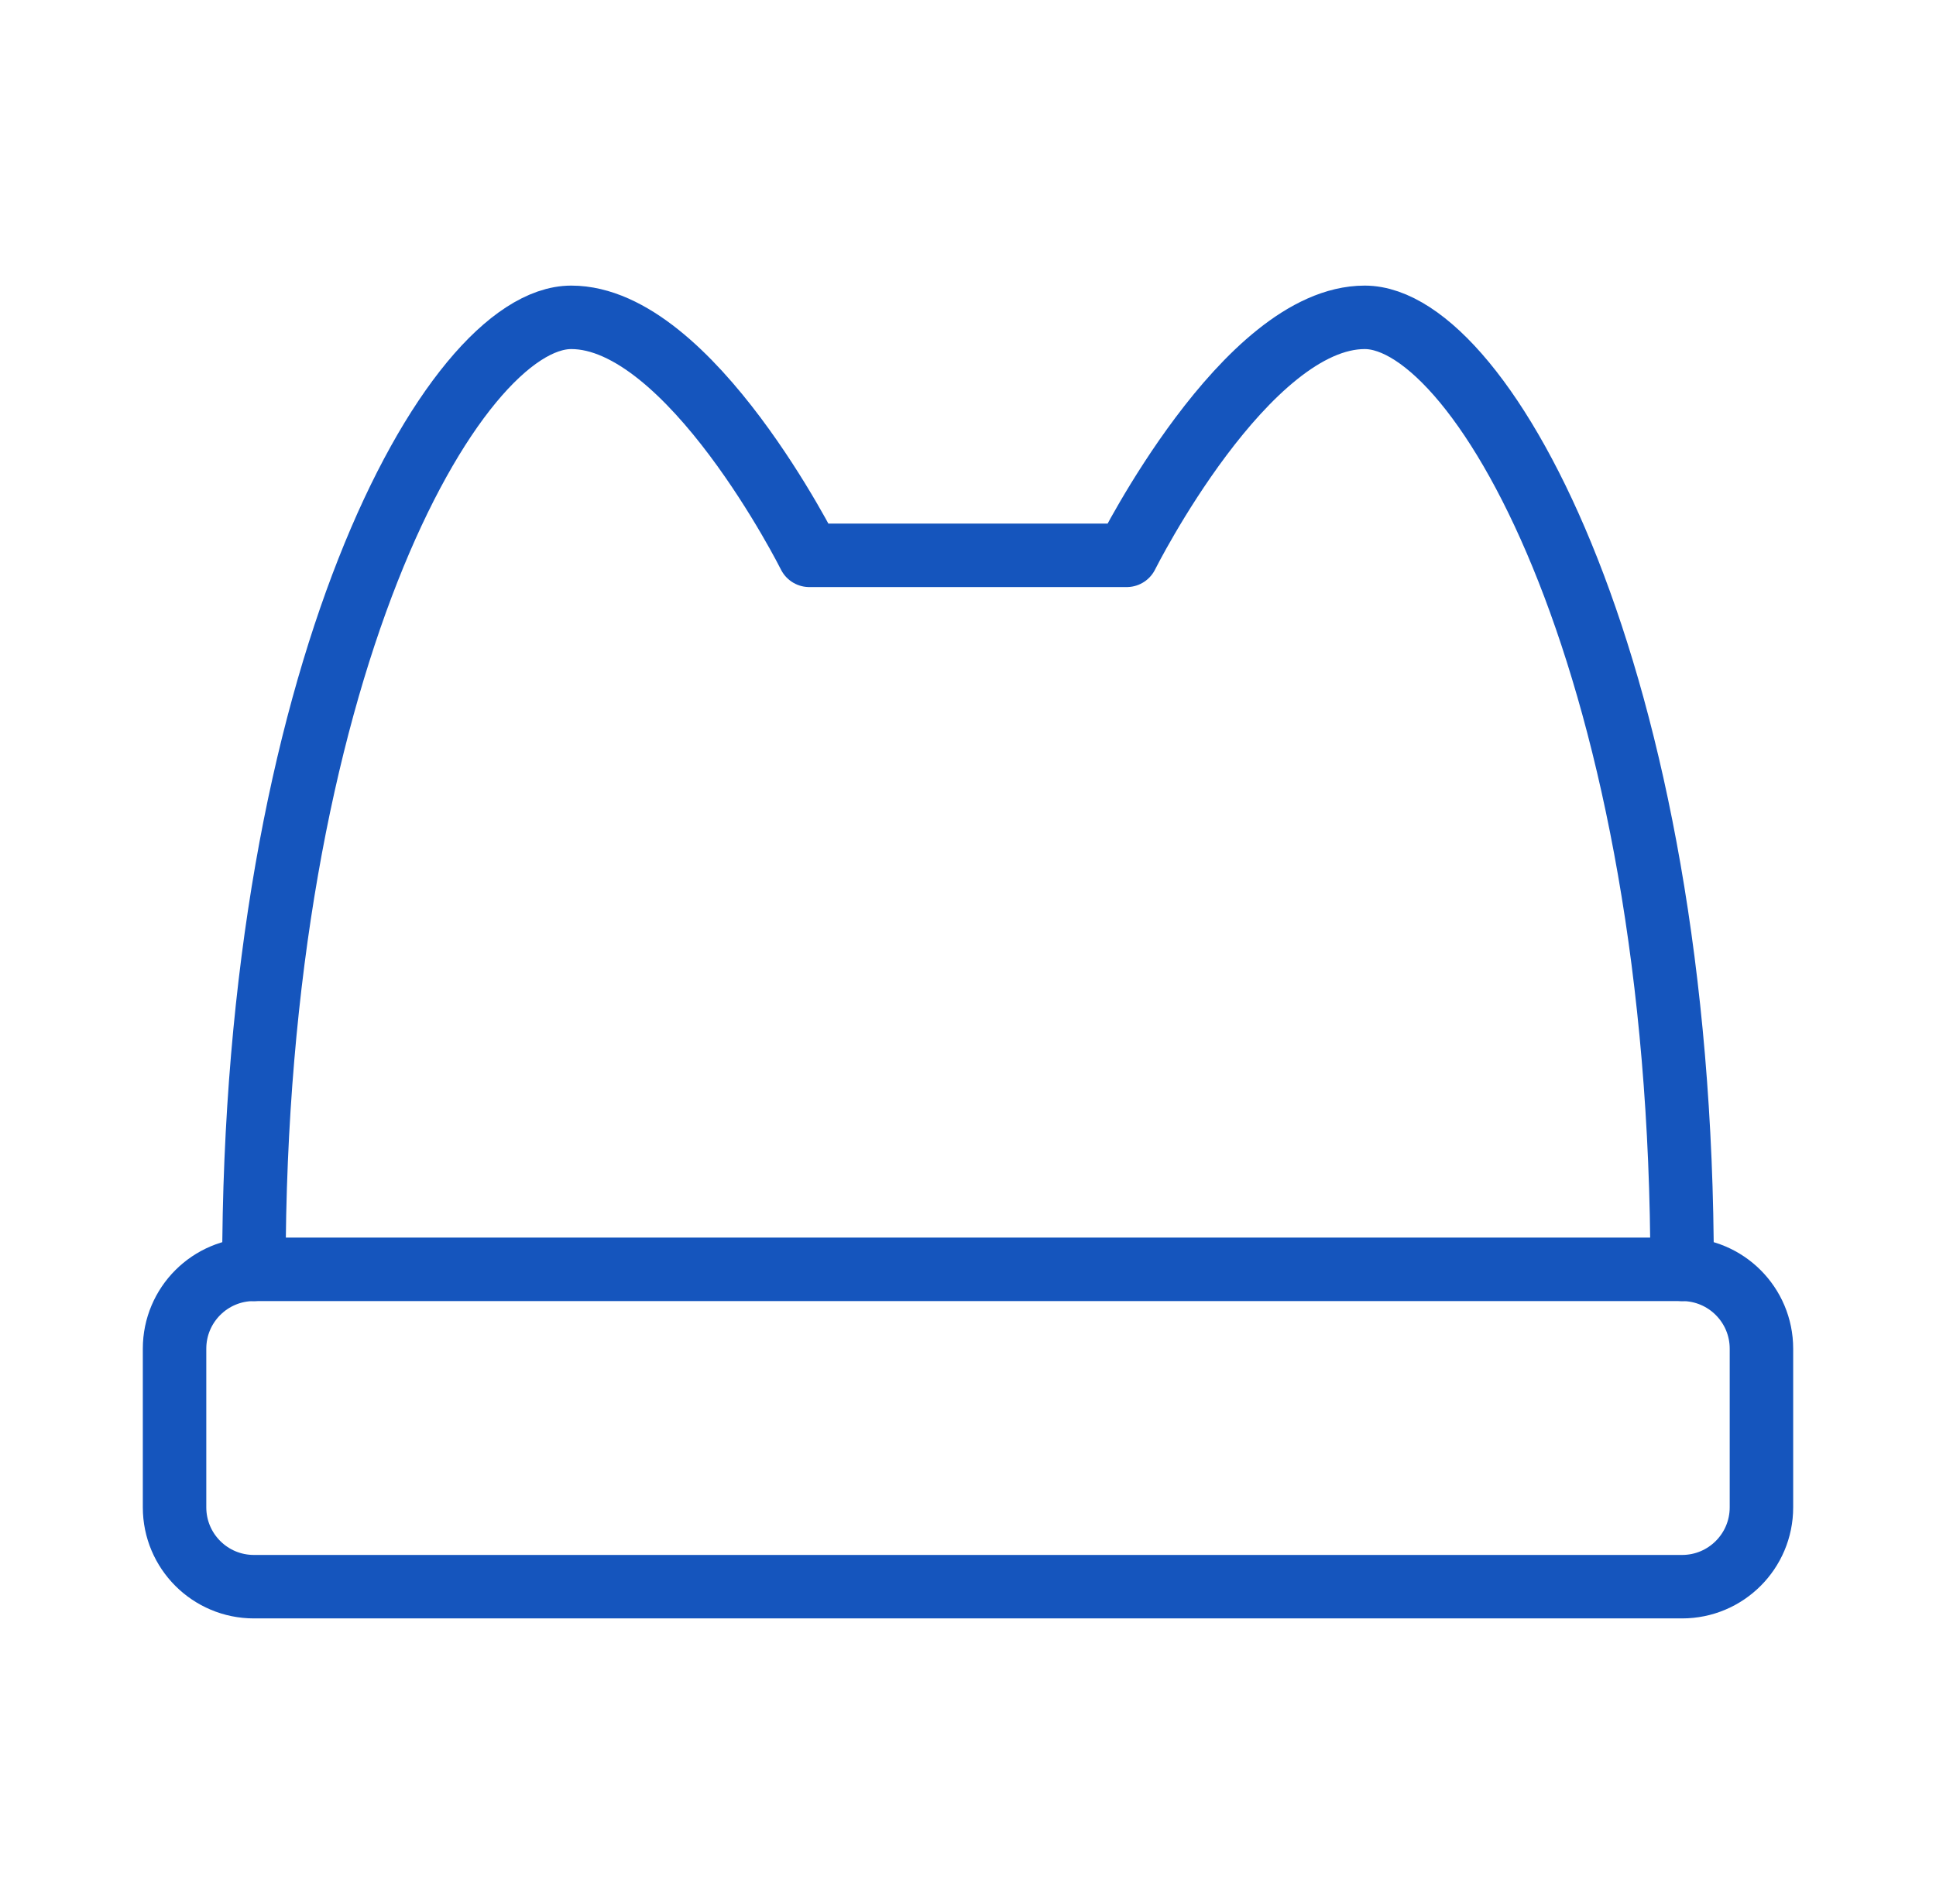 <svg width="61" height="60" viewBox="0 0 61 60" fill="none" xmlns="http://www.w3.org/2000/svg">
<path d="M8 40C8 21.25 14.25 10 18 10C21.75 10 25.5 17.5 25.5 17.5H35.5C35.5 17.5 39.25 10 43 10C46.75 10 53 21.25 53 40" stroke="#1555BD" stroke-width="2" stroke-linecap="round" stroke-linejoin="round"/>
<path d="M53 40H8C6.619 40 5.5 41.119 5.5 42.5V47.5C5.5 48.881 6.619 50 8 50H53C54.381 50 55.5 48.881 55.5 47.5V42.5C55.5 41.119 54.381 40 53 40Z" stroke="#1555BD" stroke-width="2" stroke-linecap="round" stroke-linejoin="round"/>
</svg>
